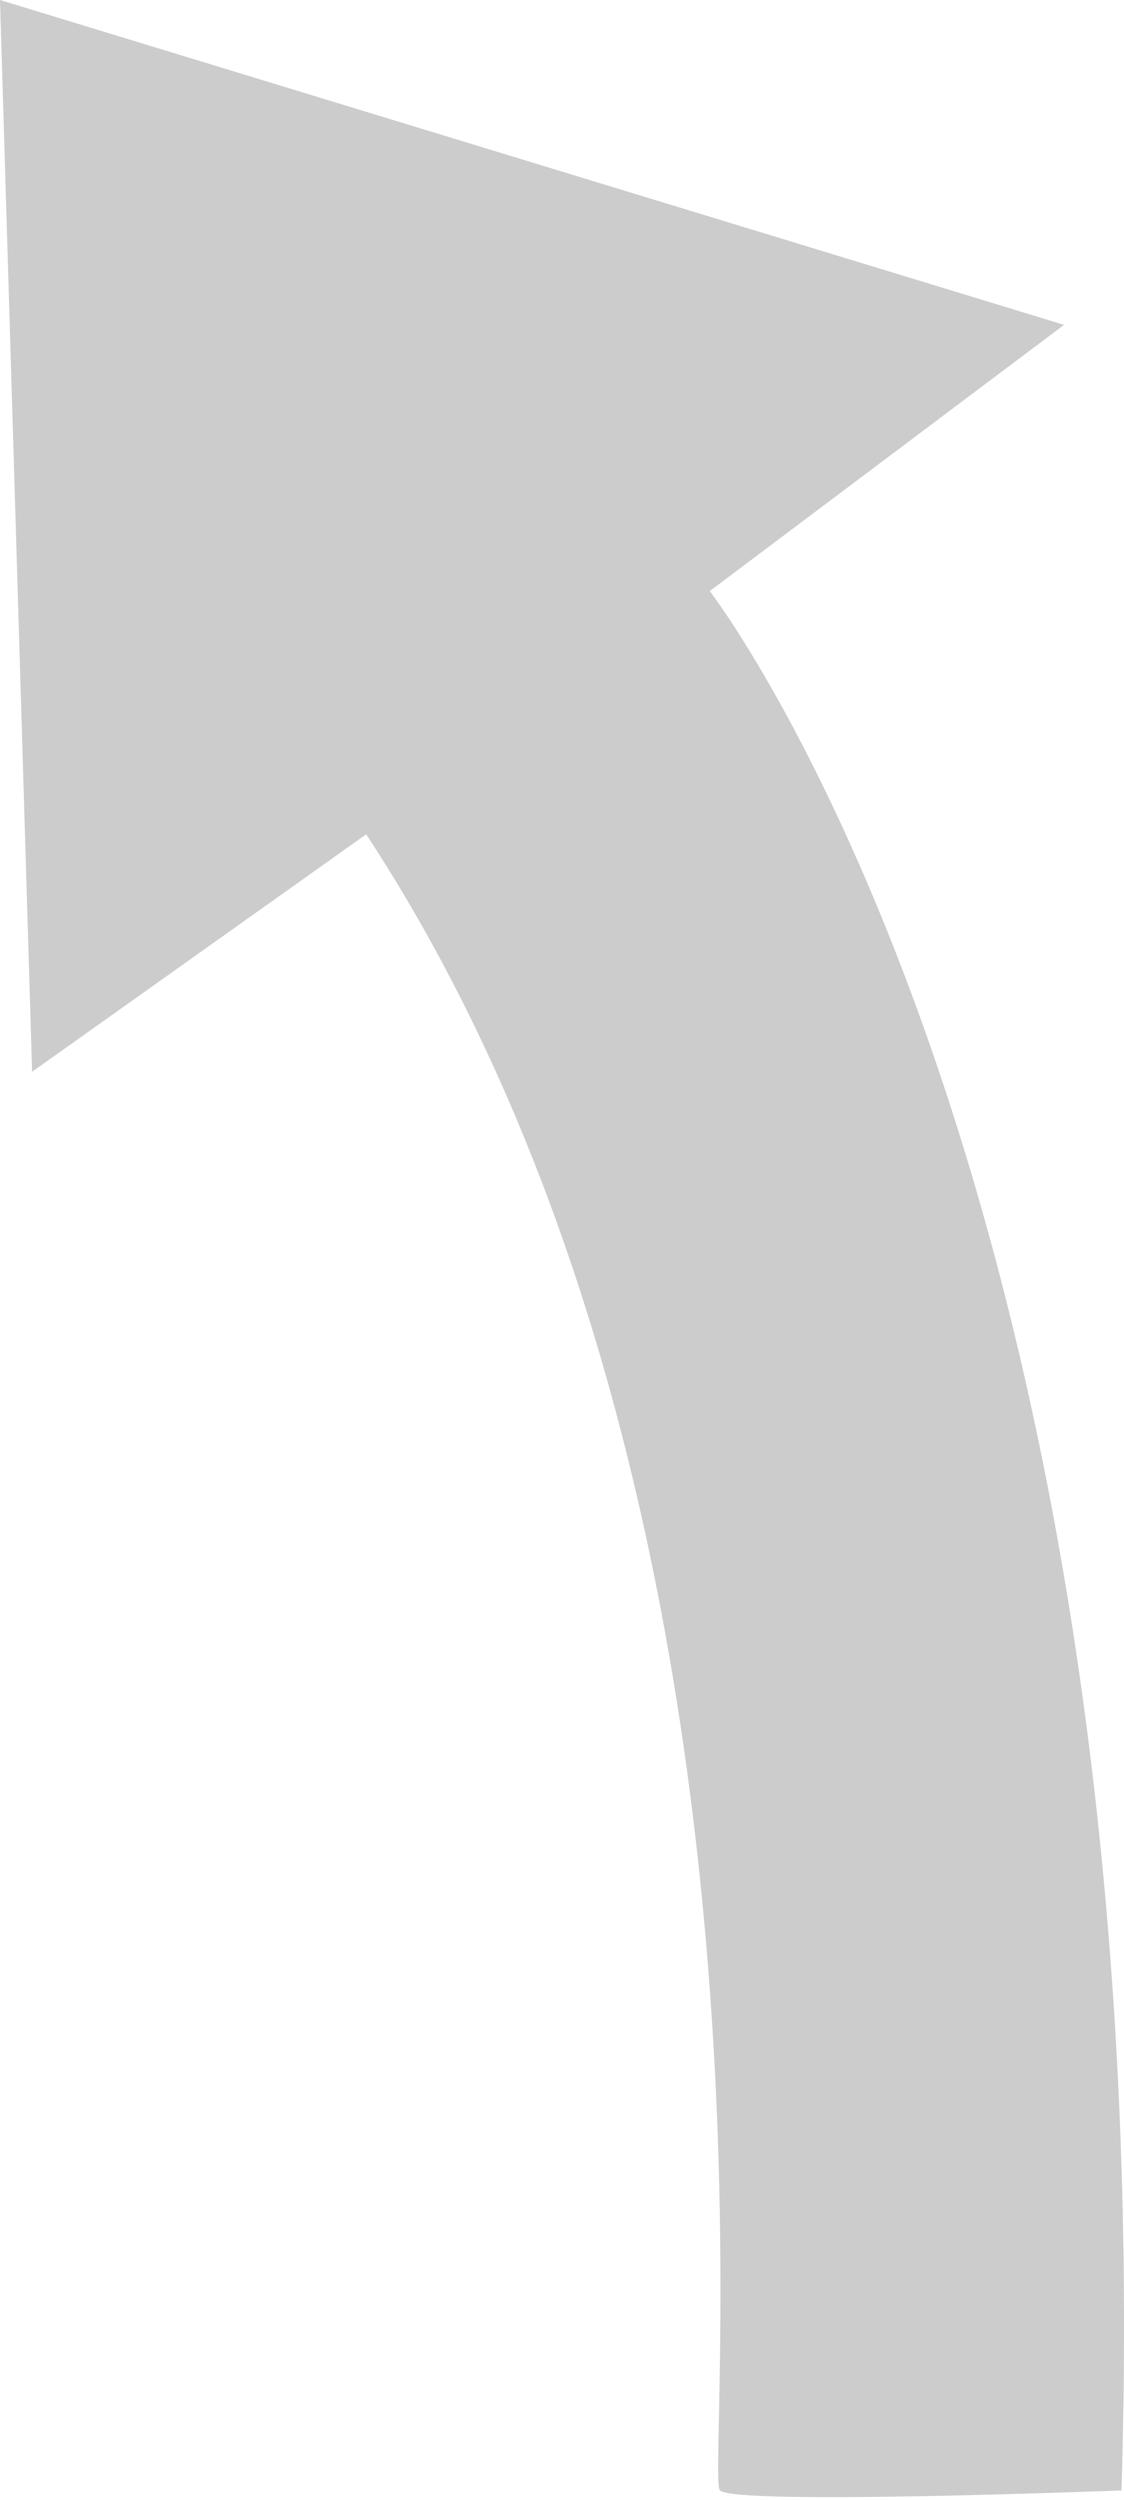 <?xml version="1.0" encoding="UTF-8"?>
<svg width="9px" height="20px" viewBox="0 0 9 20" version="1.1" xmlns="http://www.w3.org/2000/svg" xmlns:xlink="http://www.w3.org/1999/xlink">
    <!-- Generator: Sketch 40.3 (33839) - http://www.bohemiancoding.com/sketch -->
    <title>slight-left</title>
    <desc>Created with Sketch.</desc>
    <defs></defs>
    <g id="Page-1" stroke="none" stroke-width="1" fill="none" fill-rule="evenodd">
        <path d="M3.236,19.925 C3.357,19.805 2.53,12.062 6.068,6.675 L8.743,8.575 L9,0 L0.48,2.599 L3.317,4.729 C3.317,4.729 -0.301,9.392 0.02,19.925 C0.02,19.925 3.116,20.046 3.236,19.925 Z" id="slight-left" fill="#CCCCCC" transform="translate(4.5, 9.989) scale(-1, 1) translate(-4.5, -9.989) "></path>
    </g>
</svg>